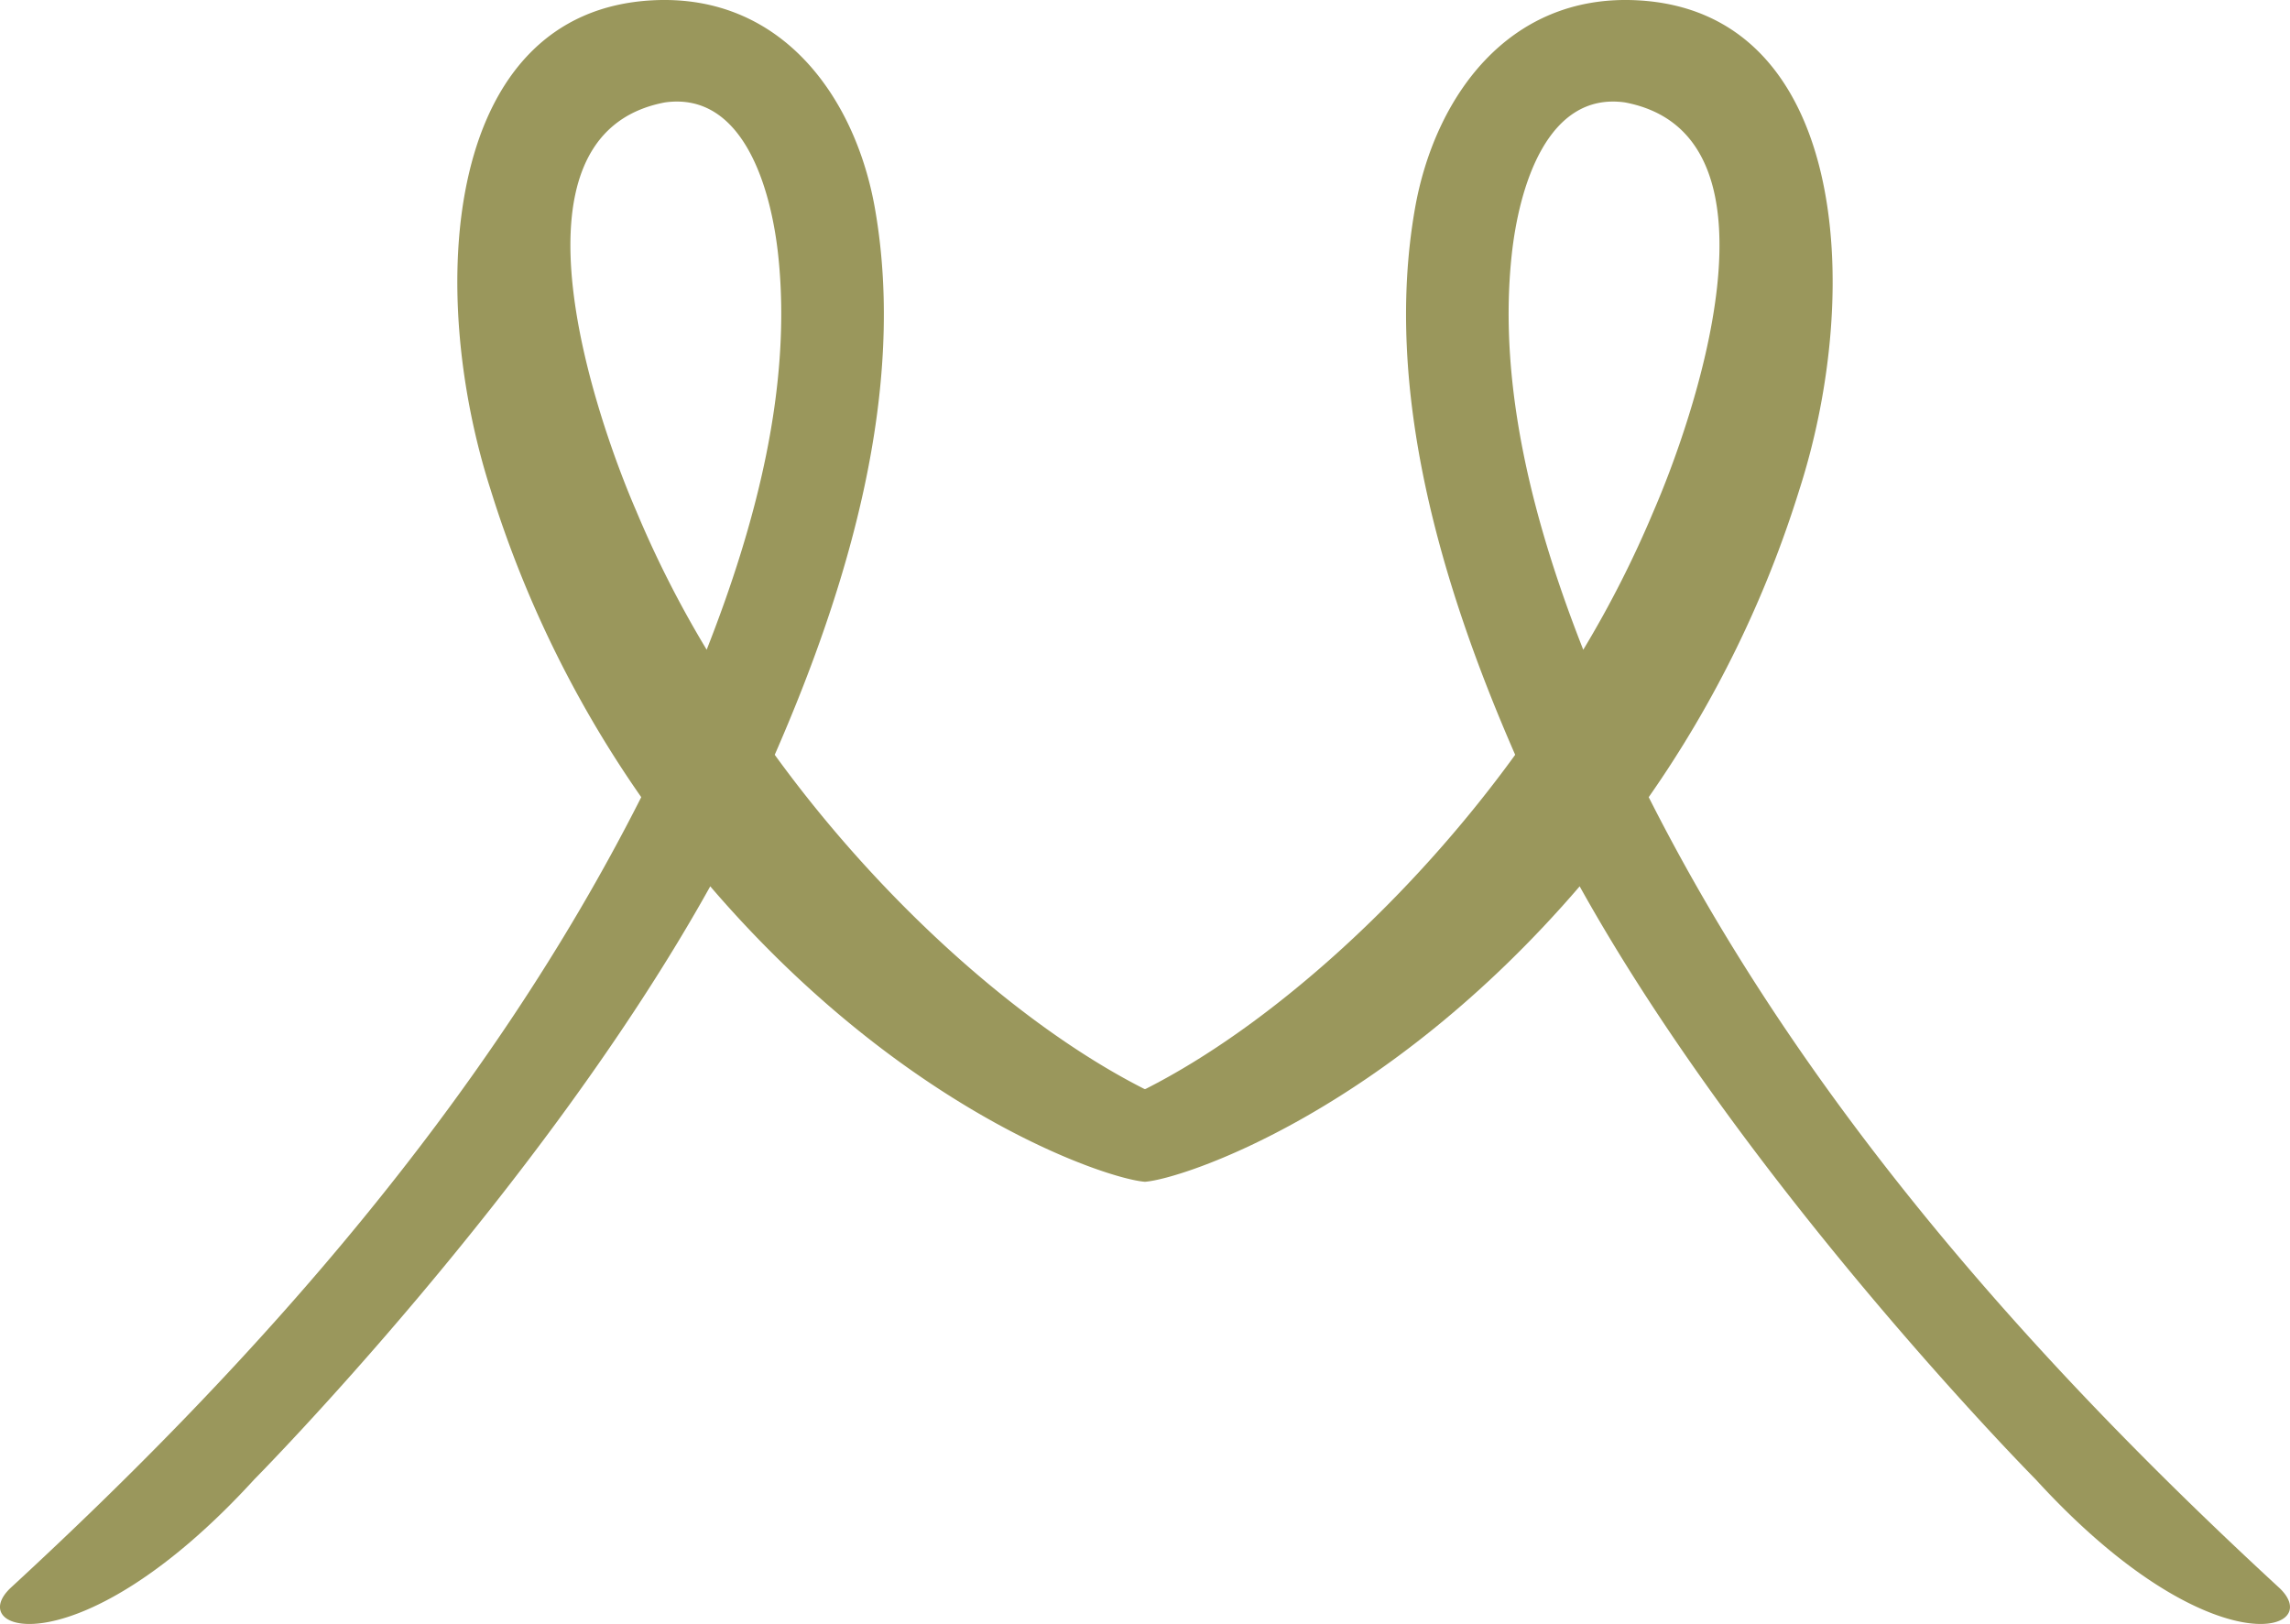 <?xml version="1.0" encoding="UTF-8"?>
<svg xmlns="http://www.w3.org/2000/svg" xmlns:xlink="http://www.w3.org/1999/xlink" width="218" height="154.604" viewBox="0 0 218 154.604">
  <defs>
    <clipPath id="clip-path">
      <rect id="Rectangle_160" data-name="Rectangle 160" width="218" height="154.604" fill="#9a975c"></rect>
    </clipPath>
  </defs>
  <g id="Groupe_107" data-name="Groupe 107" transform="translate(0 0)">
    <g id="Groupe_104" data-name="Groupe 104" transform="translate(0 0)" clip-path="url(#clip-path)">
      <path id="Tracé_76" data-name="Tracé 76" d="M216.939,151.125c-23.6-21.755-45.416-46.411-59.986-75.235A105.84,105.84,0,0,0,171.3,46.6c6.181-19.256,4.429-45.55-15.447-46.572C143.5-.605,136.541,9.375,134.7,19.857c-3.042,17.316,2.556,36.03,9.541,52-10.12,13.96-23.484,25.882-35.162,31.8a.293.293,0,0,1-.084.023.206.206,0,0,1-.08-.023c-11.678-5.92-25.041-17.842-35.162-31.8,6.985-15.97,12.583-34.683,9.541-52C81.457,9.375,74.5-.605,62.147.028,42.271,1.05,40.519,27.344,46.7,46.6A105.839,105.839,0,0,0,61.045,75.89c-14.569,28.824-36.385,53.48-59.986,75.235-4.646,4.281,6.519,7.9,23.149-10.285,0,0,27.39-27.655,43.406-56.461,18.5,21.561,37.825,27.862,41.383,28.127h0c3.558-.265,22.881-6.566,41.383-28.127C166.4,113.185,193.79,140.84,193.79,140.84c16.63,18.184,27.8,14.566,23.149,10.285M67.276,61.856a101.011,101.011,0,0,1-6.717-13.239C57.145,40.758,47.008,12.832,63.3,9.75c7.367-1.035,10.09,7.976,10.79,14.616,1.32,12.486-2.141,25.6-6.817,37.49M143.9,24.366c.7-6.64,3.424-15.651,10.79-14.616,16.295,3.082,6.157,31.008,2.744,38.867a101.372,101.372,0,0,1-6.713,13.239c-4.68-11.893-8.137-25-6.821-37.49" transform="translate(-0.001 0)" fill="#9a975c"></path>
    </g>
  </g>
</svg>
